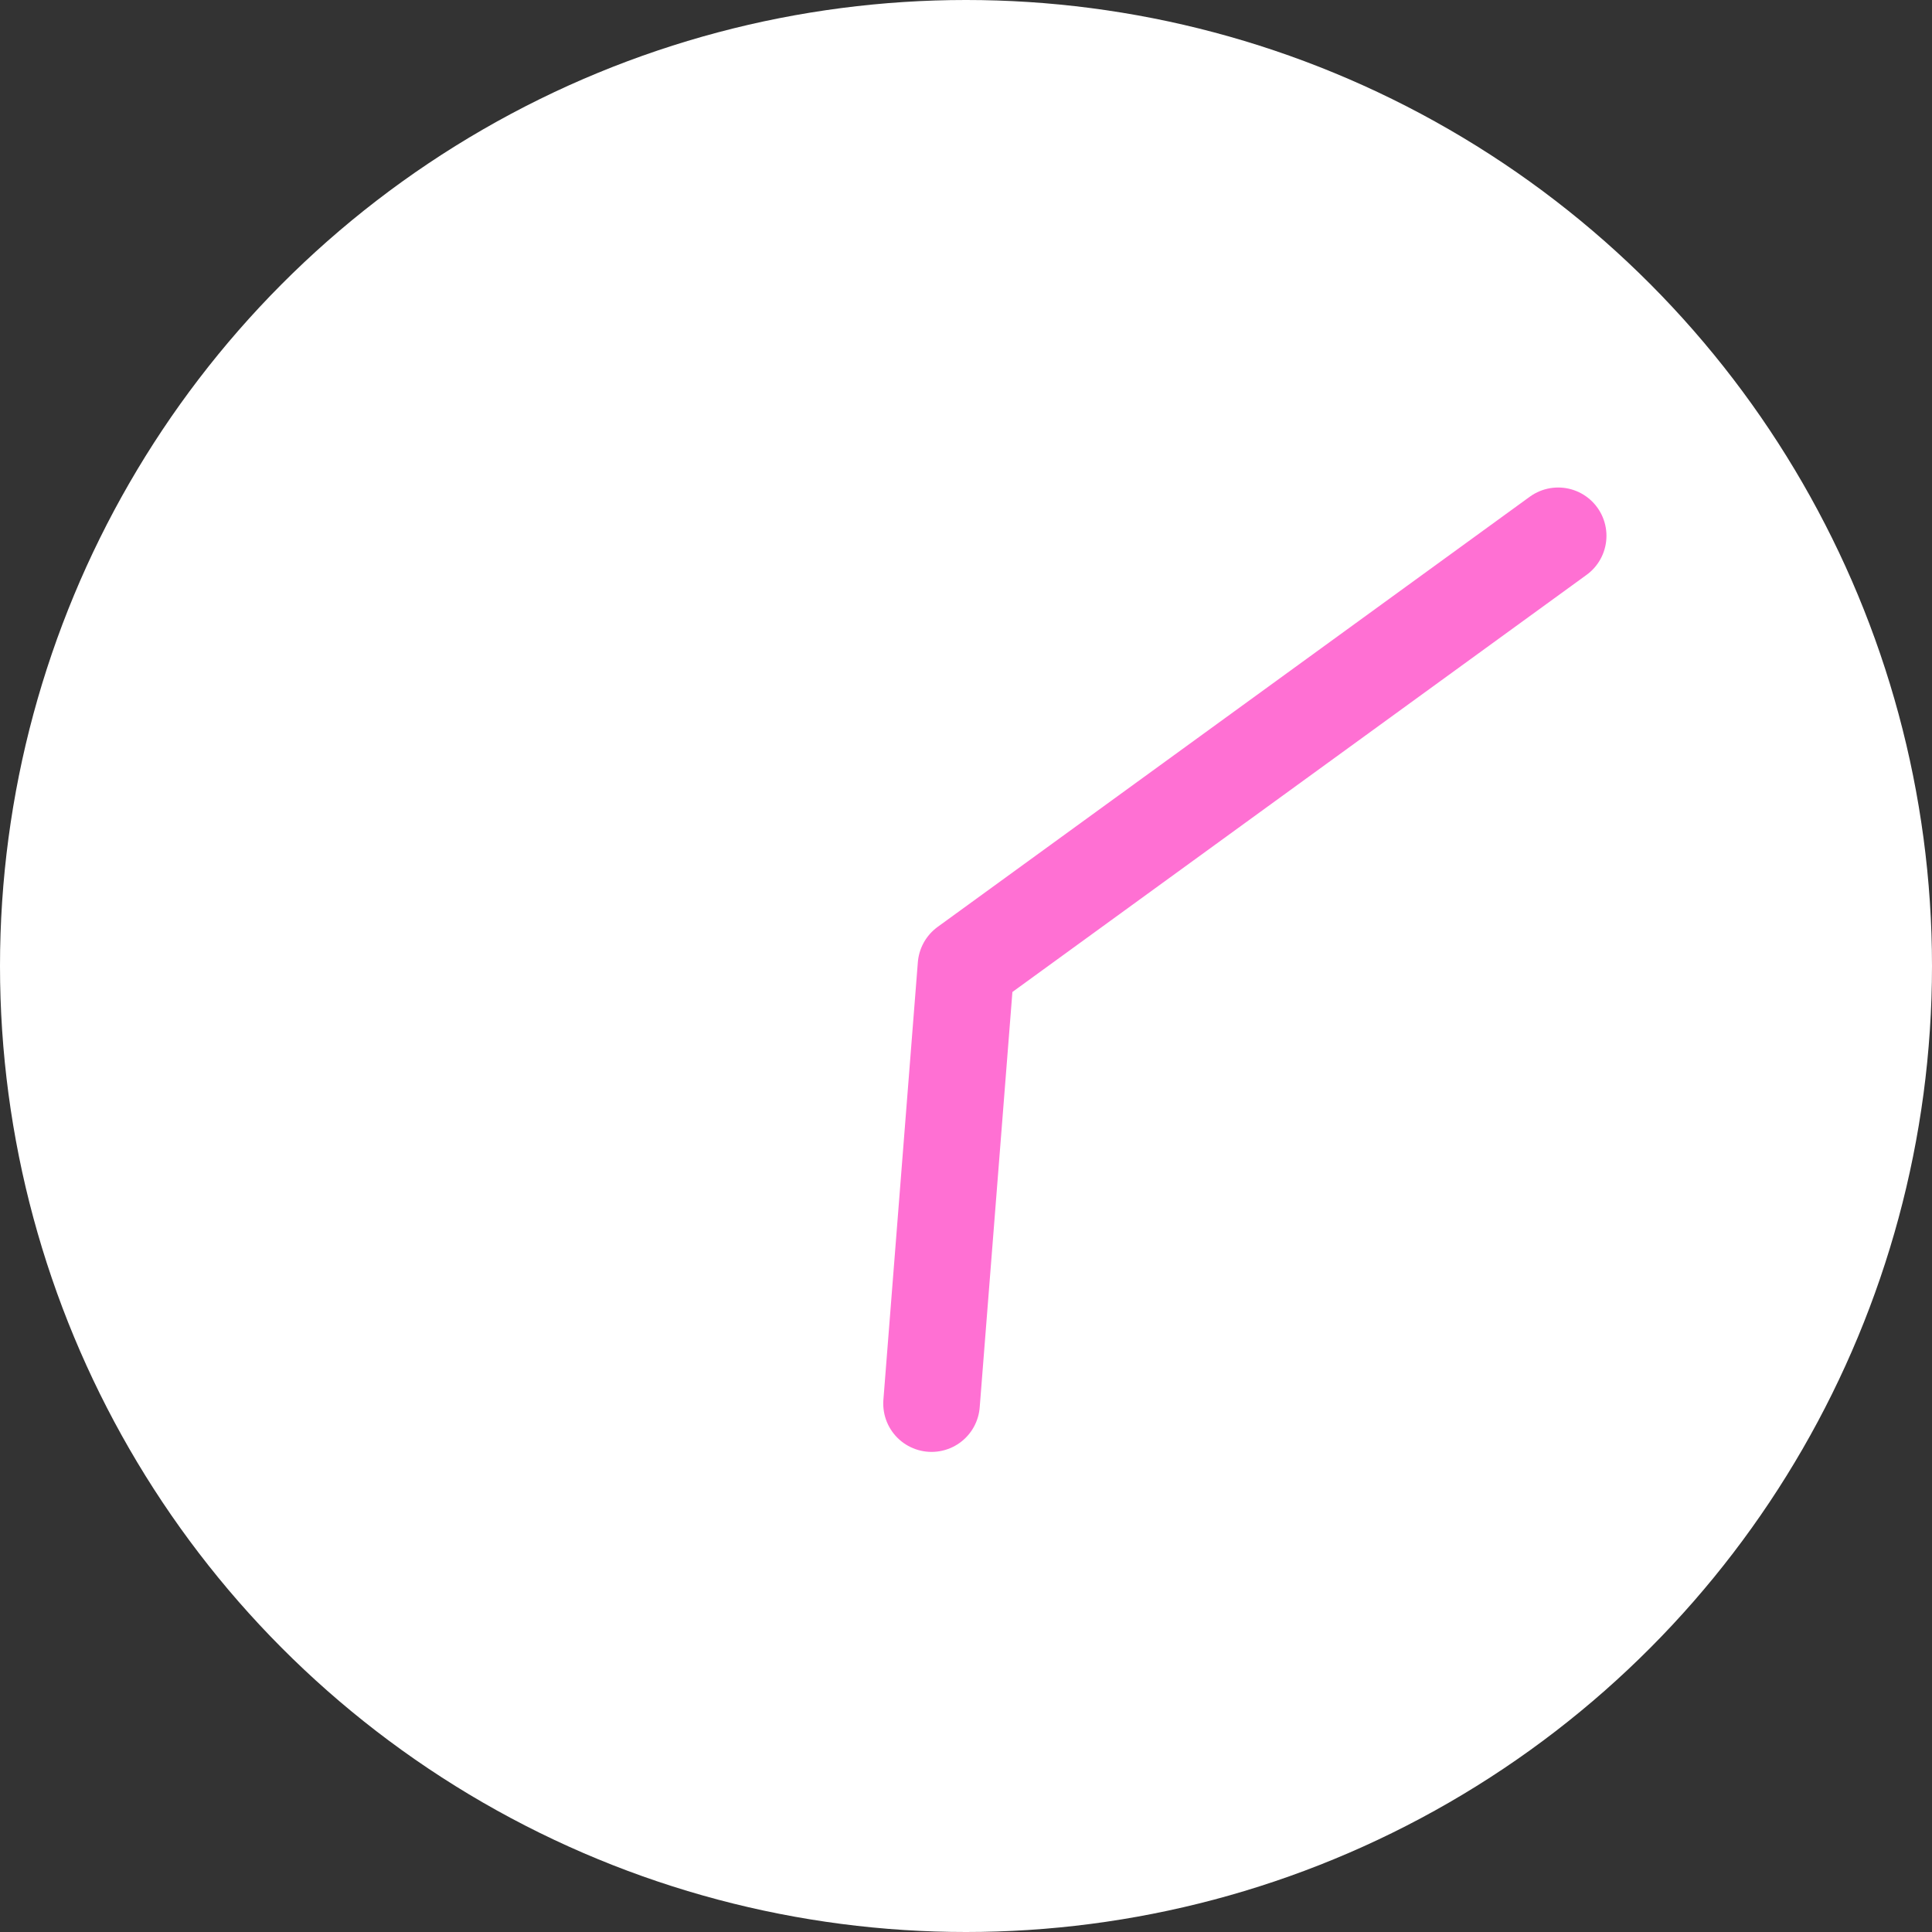 <svg viewBox="0 0 60 60" xmlns="http://www.w3.org/2000/svg"><rect x="0" y="0" width="60" height="60" fill="#333333" stroke="none"/><circle cx="30" cy="30" fill="#fff" r="30"/><path d="m28.93 43.59 1.07-13.59 18.39-13.36" fill="none" stroke="#ff70d3" stroke-linecap="round" stroke-linejoin="round" stroke-width="3"/></svg>
